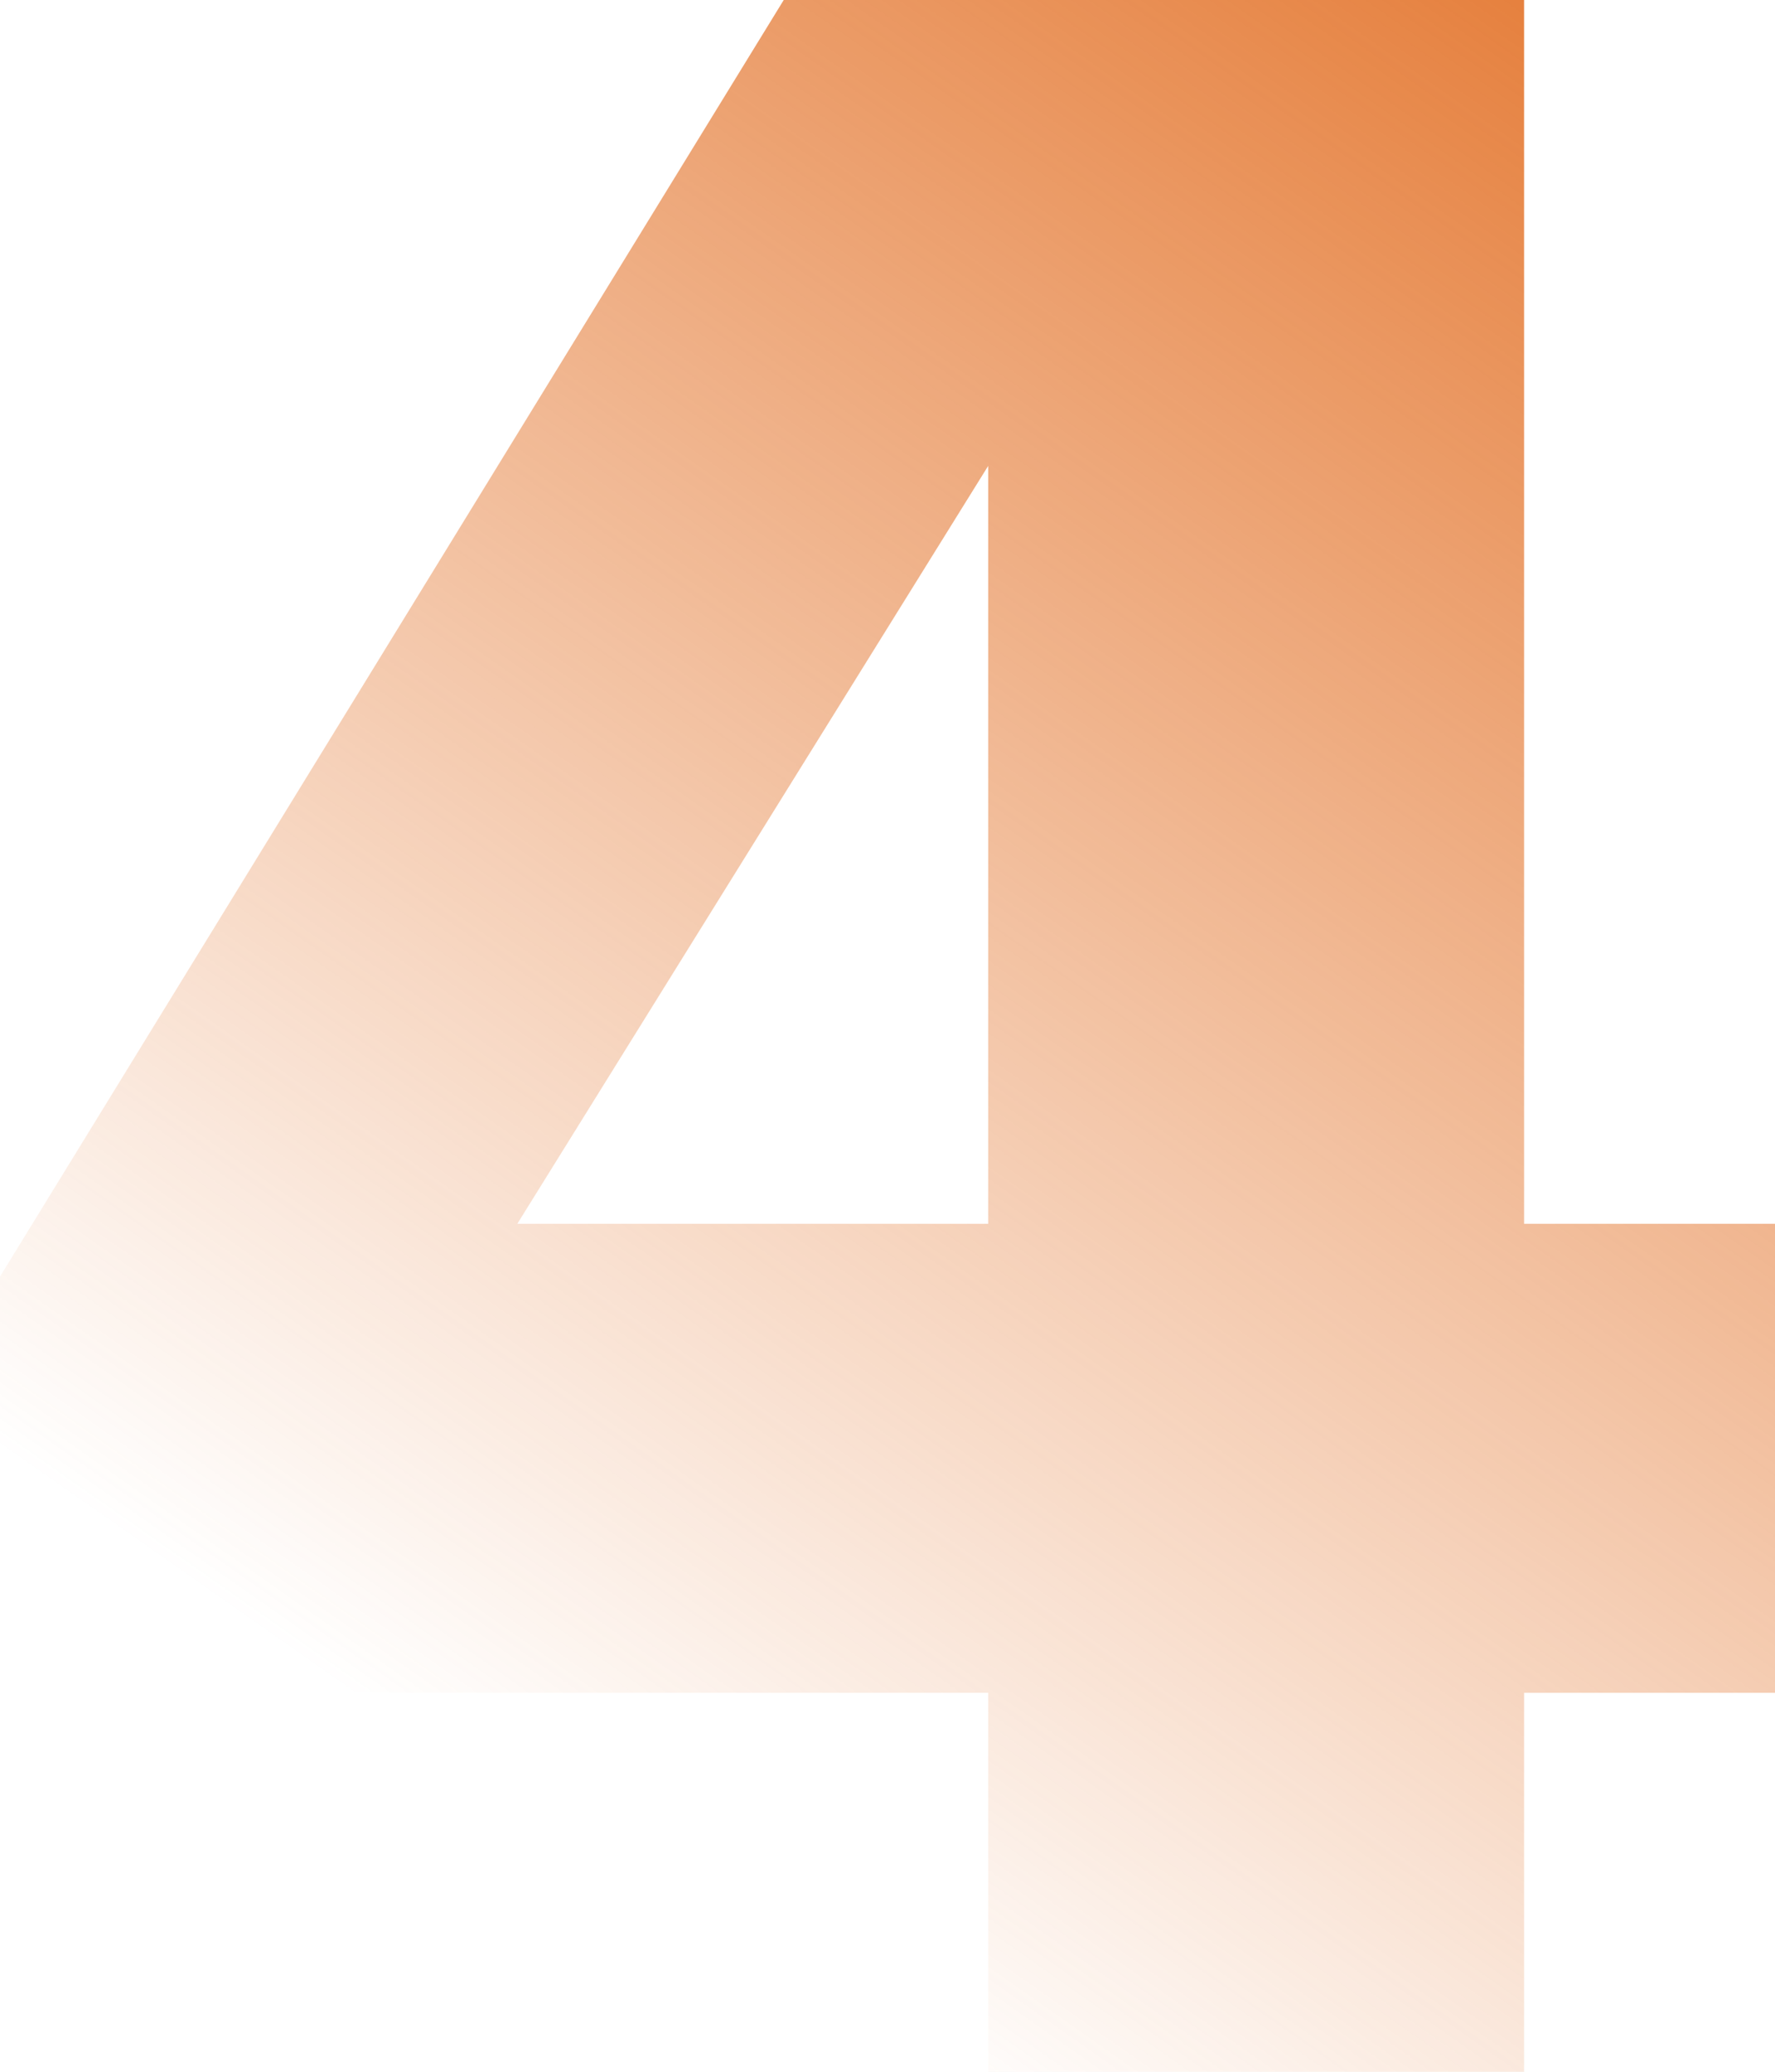 <svg width="408" height="476" viewBox="0 0 408 476" fill="none" xmlns="http://www.w3.org/2000/svg">
<path d="M227.141 476H350.325V388.936H408V281.175H350.325V0H180.147L0 293.307V388.936H227.141V476ZM227.141 107.046V281.175H118.911L227.141 107.046Z" fill="url(#paint0_linear)"/>
<defs>
<linearGradient id="paint0_linear" x1="538" y1="-9.44241e-07" x2="204" y2="476" gradientUnits="userSpaceOnUse">
<stop stop-color="#E06413"/>
<stop offset="1" stop-color="#E06413" stop-opacity="0"/>
</linearGradient>
</defs>
</svg>
